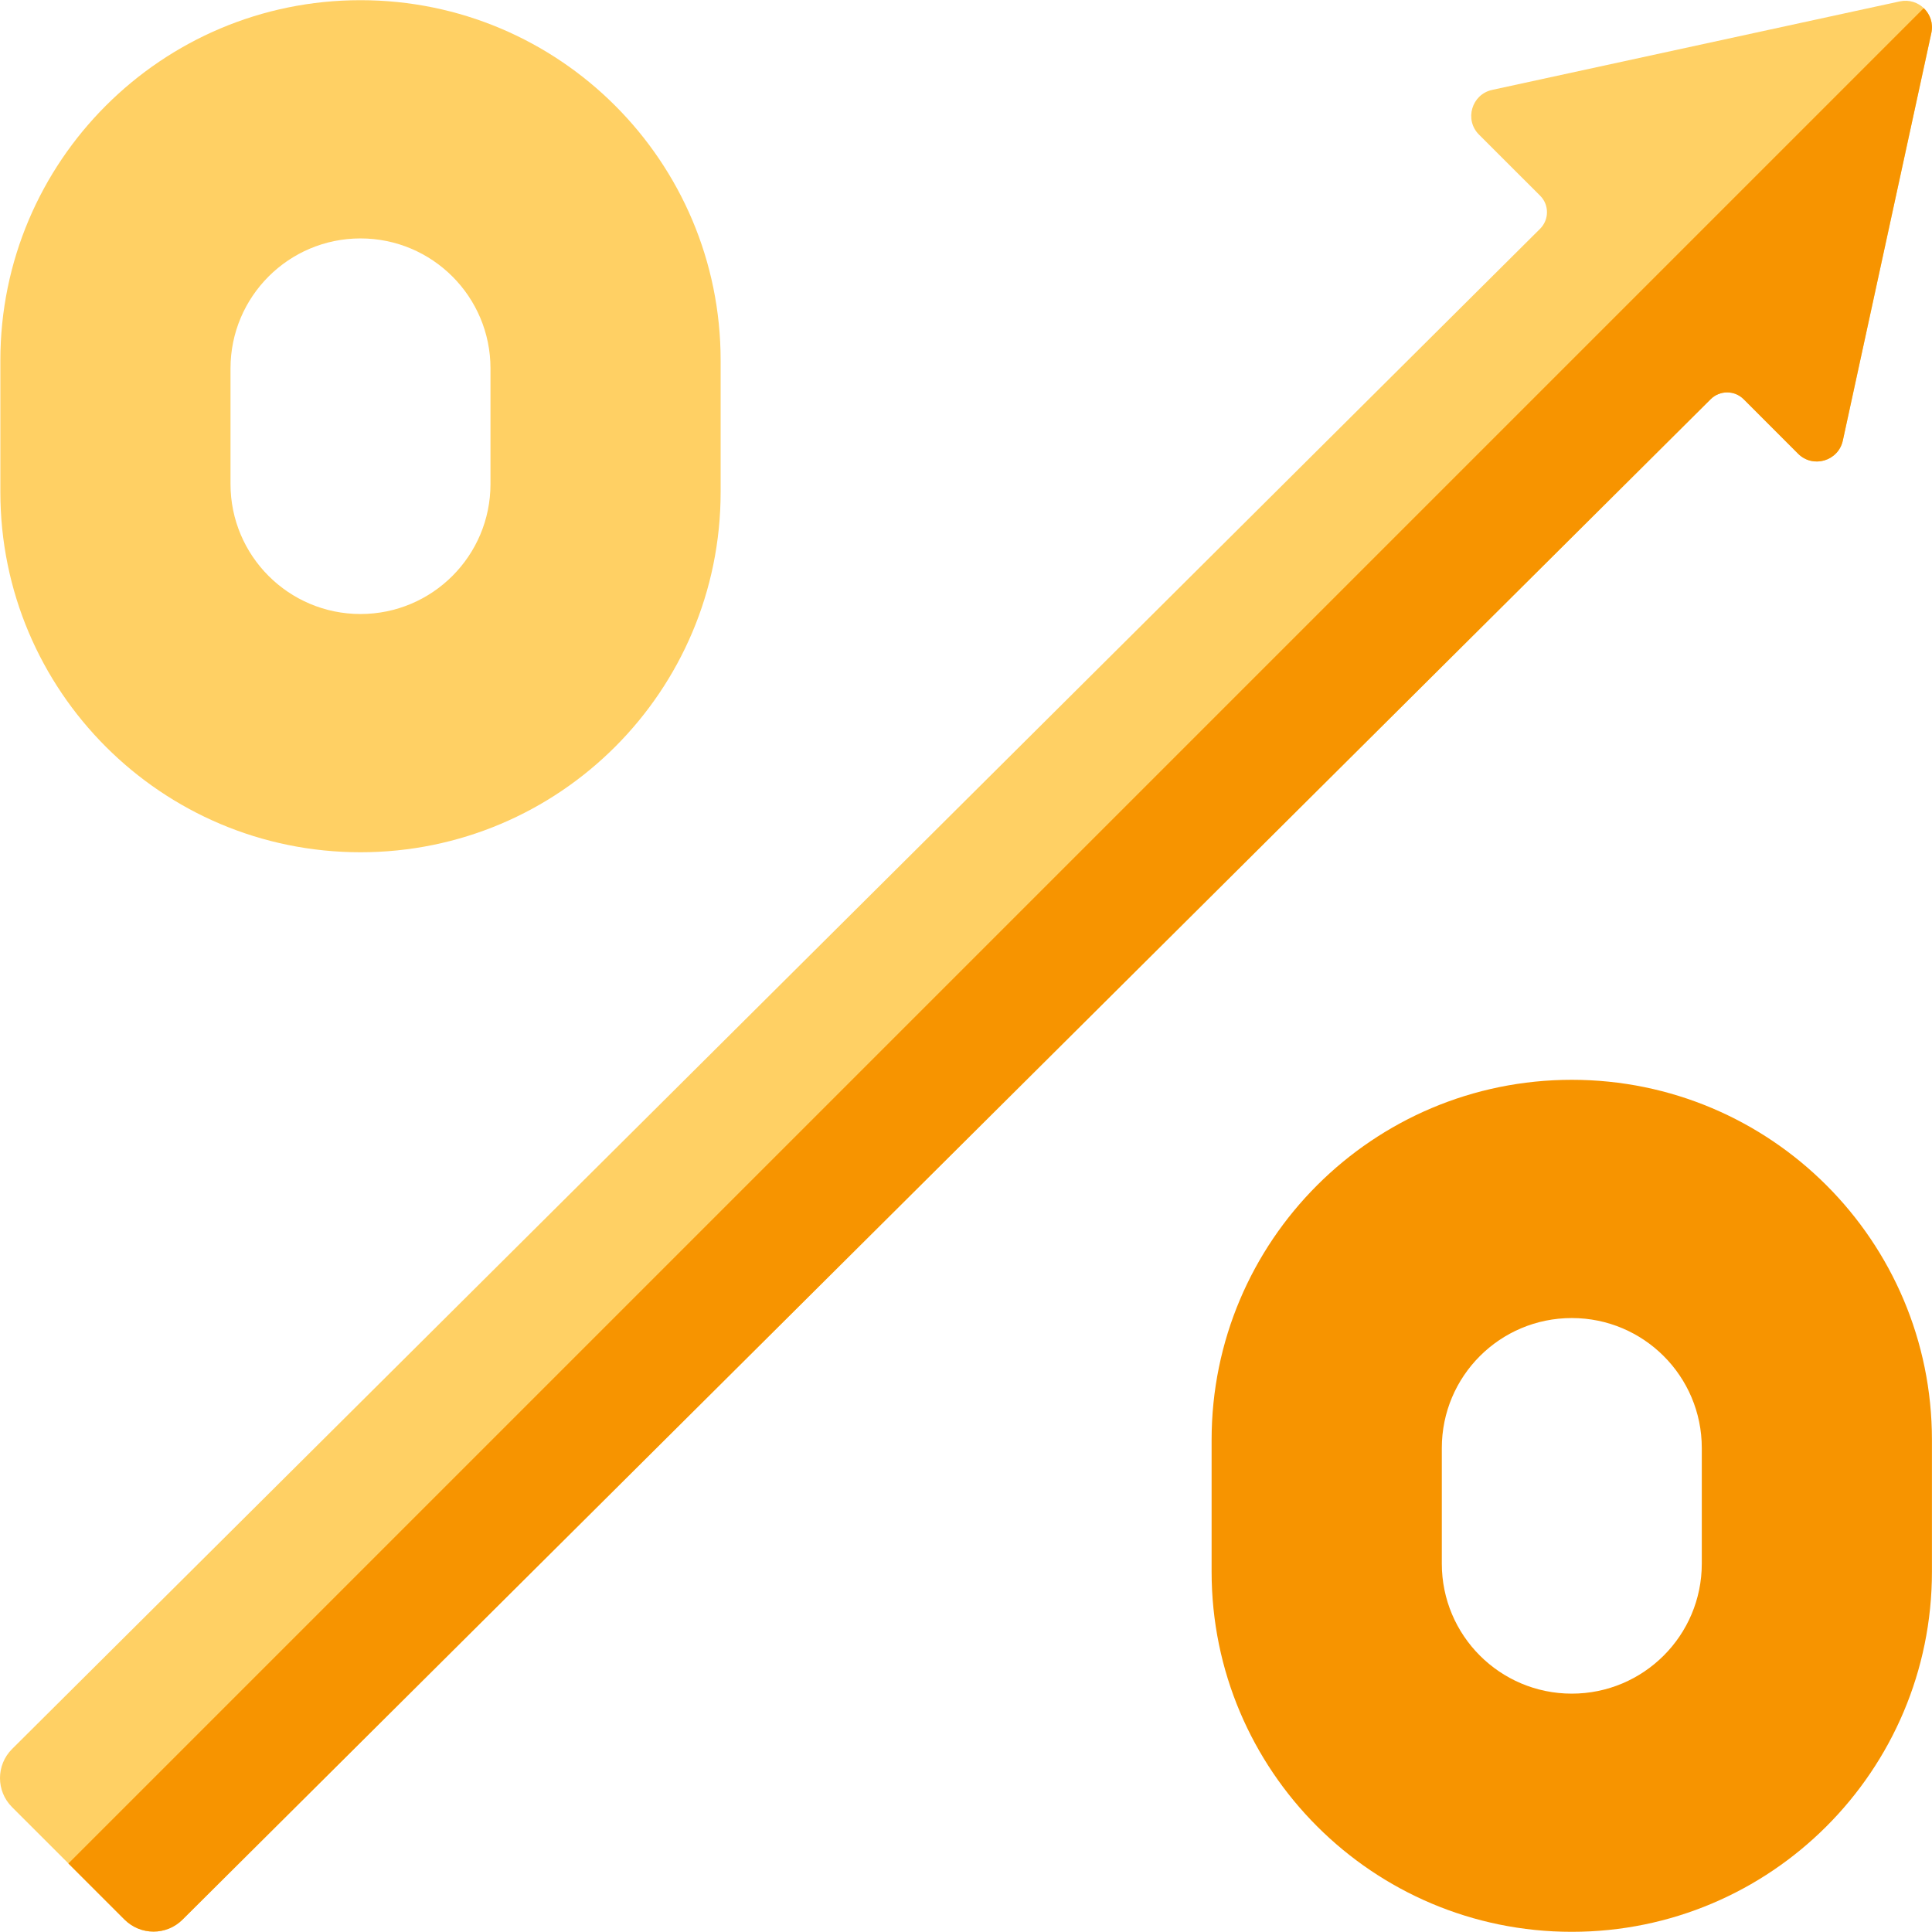 <svg width="32" height="32" viewBox="0 0 32 32" fill="none" xmlns="http://www.w3.org/2000/svg">
<g clip-path="url(#clip0_3251_1099)">
<path d="M5.971 0.003C2.677 0.003 0.006 2.674 0.006 5.968V8.15C0.006 11.445 2.677 14.116 5.971 14.116C9.266 14.116 11.936 11.445 11.936 8.15V5.968C11.936 2.674 9.266 0.003 5.971 0.003ZM8.124 8.017C8.124 9.206 7.16 10.17 5.971 10.17C4.782 10.17 3.818 9.206 3.818 8.017V6.102C3.818 4.913 4.782 3.949 5.971 3.949C7.16 3.949 8.124 4.913 8.124 6.102V8.017Z" fill="#FFD064"/>
<path d="M26.034 17.885C22.739 17.885 20.068 20.555 20.068 23.85V26.032C20.068 29.327 22.739 31.997 26.034 31.997C29.328 31.997 31.999 29.327 31.999 26.032V23.85C31.999 20.555 29.328 17.885 26.034 17.885ZM28.187 25.899C28.187 27.088 27.223 28.052 26.034 28.052C24.844 28.052 23.881 27.088 23.881 25.899V23.984C23.881 22.794 24.844 21.831 26.034 21.831C27.223 21.831 28.187 22.794 28.187 23.984V25.899Z" fill="#F79400"/>
<path d="M28.335 6.612L3.022 31.796C2.756 32.06 2.327 32.059 2.063 31.794L0.199 29.931C-0.067 29.665 -0.066 29.234 0.2 28.969L25.509 3.789C25.66 3.638 25.661 3.393 25.51 3.242L24.497 2.23C24.251 1.984 24.375 1.563 24.715 1.489L31.466 0.023C31.779 -0.045 32.058 0.233 31.99 0.546L30.523 7.297C30.449 7.637 30.028 7.761 29.782 7.515L28.88 6.613C28.729 6.462 28.485 6.462 28.335 6.612Z" fill="#FFD064"/>
<path d="M28.88 6.612L29.782 7.515C30.028 7.761 30.449 7.637 30.523 7.297L31.989 0.546C32.024 0.386 31.968 0.235 31.863 0.135L1.133 30.865L2.062 31.794C2.327 32.059 2.756 32.06 3.022 31.796L28.334 6.612C28.485 6.462 28.729 6.462 28.88 6.612Z" fill="#F79400"/>
</g>
<defs>
<clipPath id="clip0_3251_1099">
<rect width="32" height="32" fill="white"/>
</clipPath>
</defs>
</svg>
